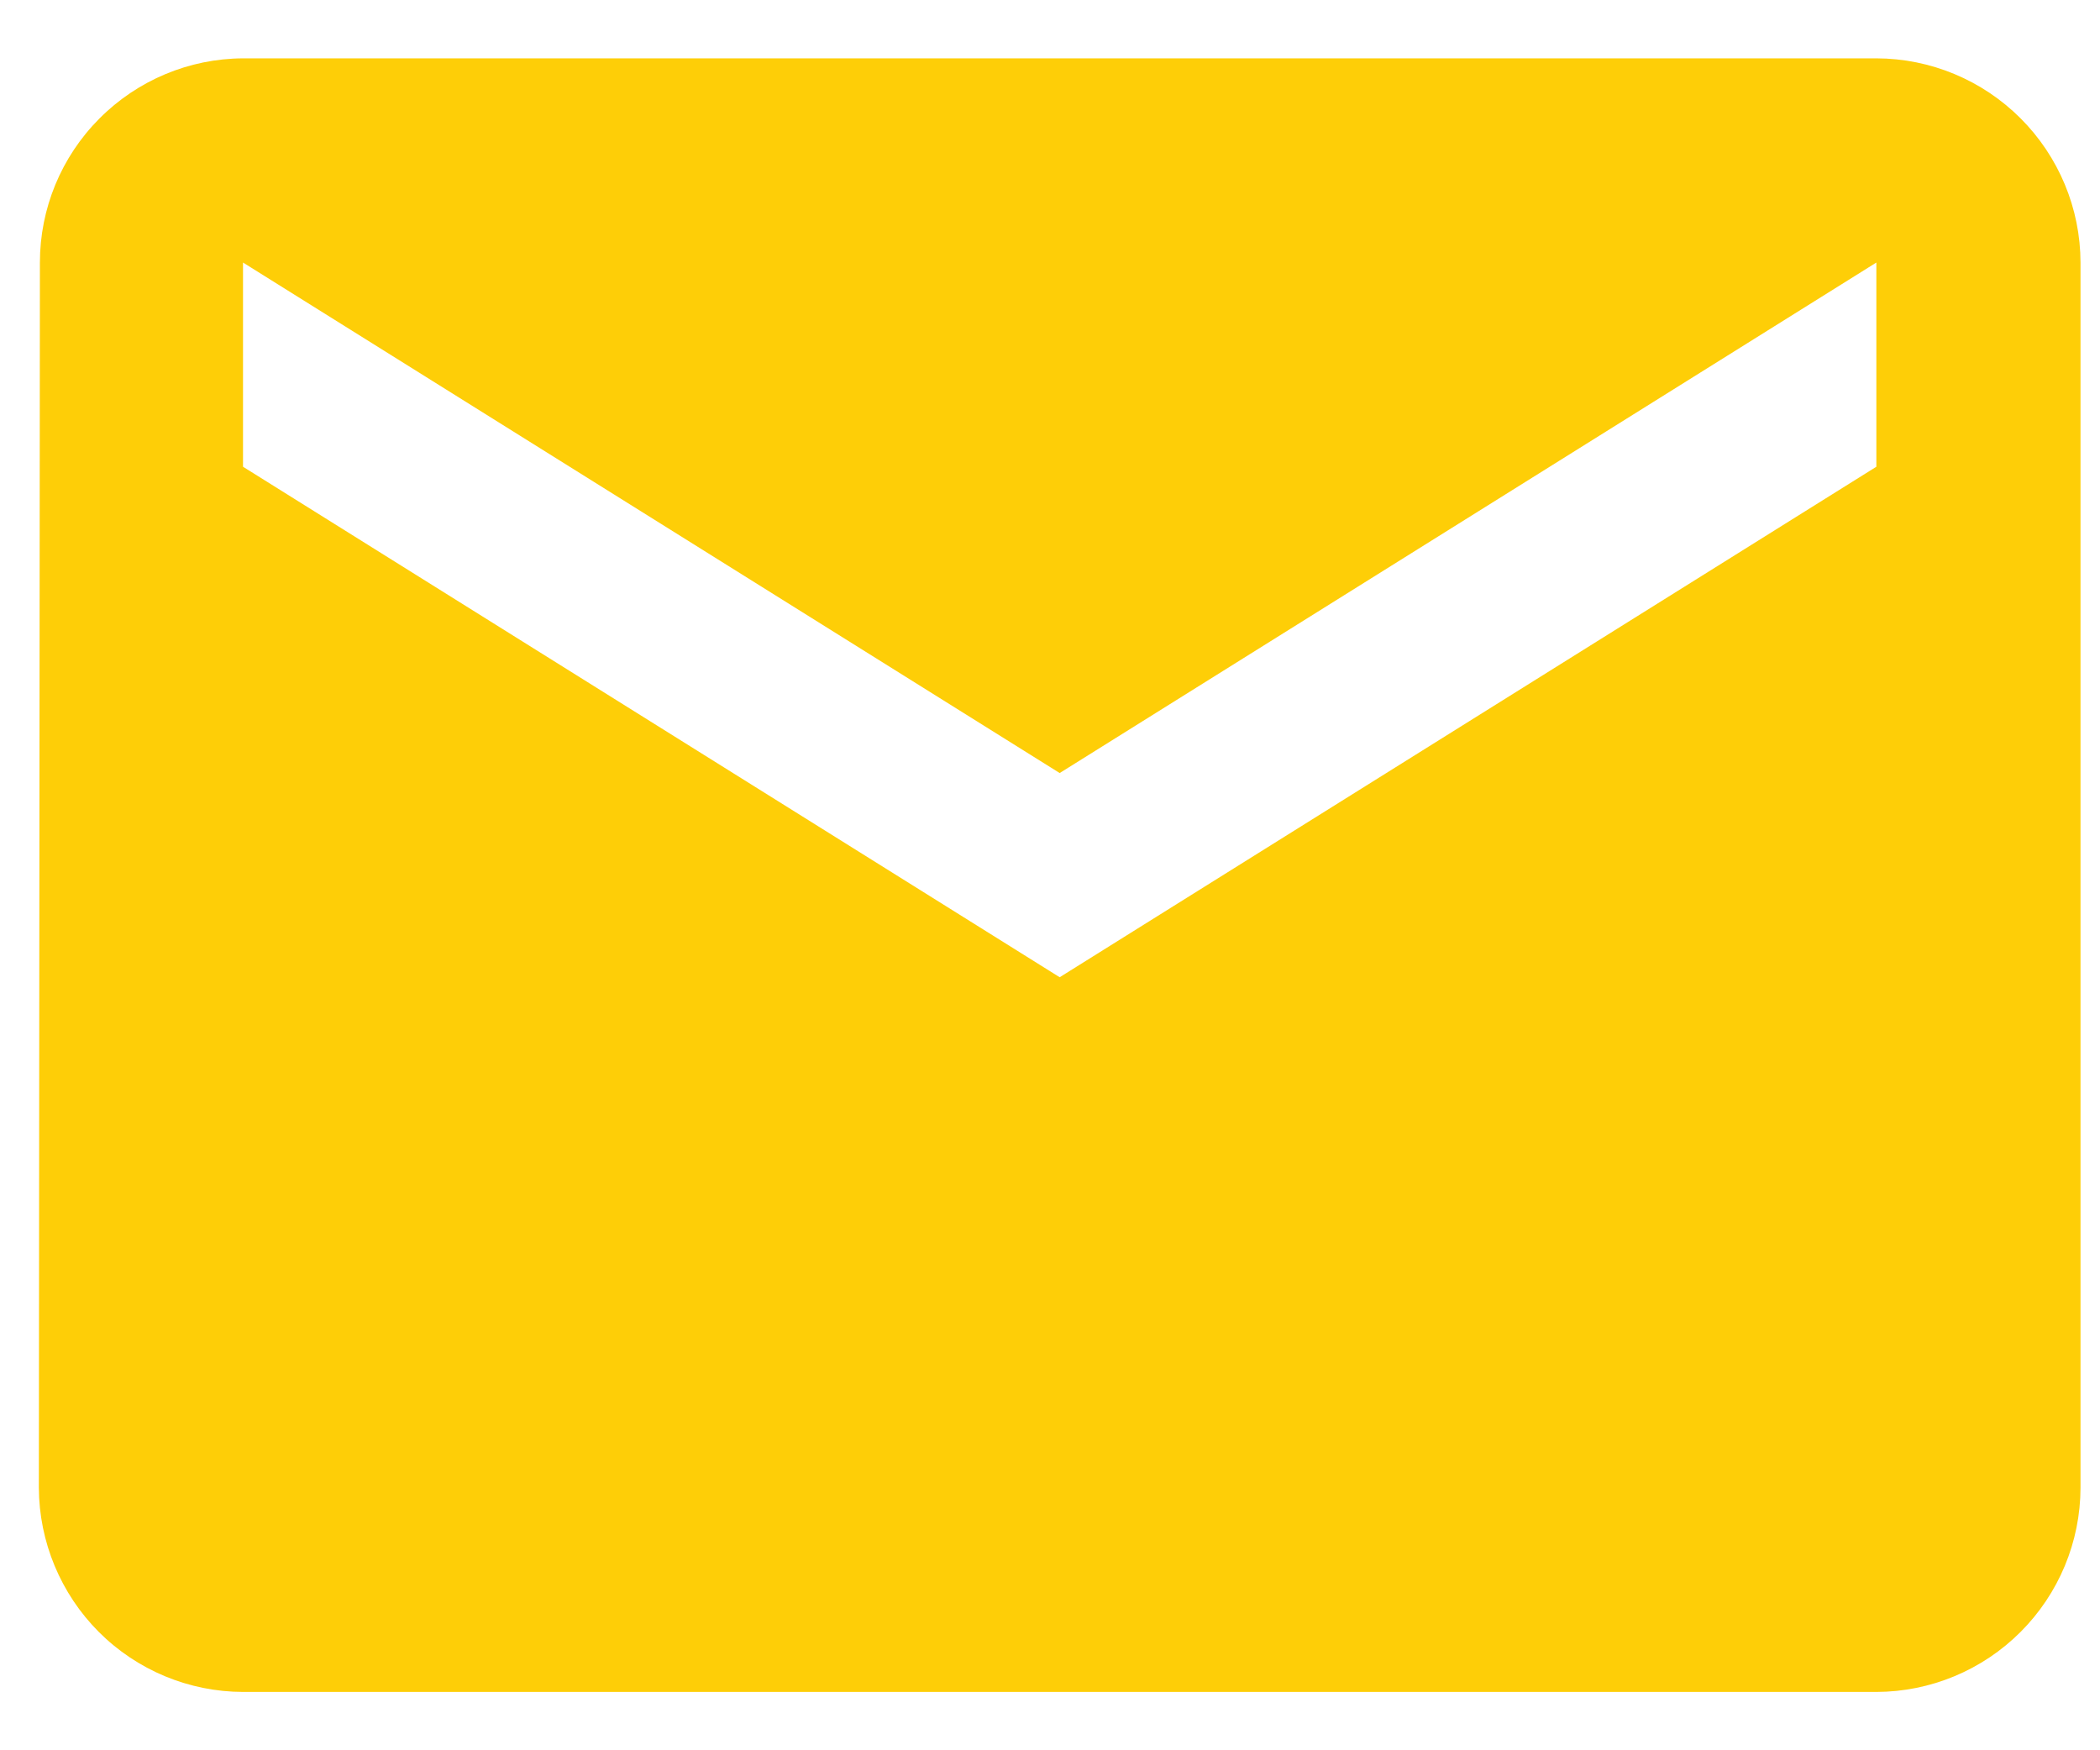 <svg width="18" height="15" viewBox="0 0 18 15" fill="none" xmlns="http://www.w3.org/2000/svg">
<path d="M16.083 0.5H2.083C1.621 0.502 1.178 0.688 0.852 1.016C0.525 1.344 0.342 1.787 0.342 2.25L0.333 12.75C0.335 13.214 0.52 13.658 0.847 13.986C1.175 14.314 1.62 14.499 2.083 14.5H16.083C16.547 14.499 16.991 14.314 17.319 13.986C17.647 13.658 17.832 13.214 17.833 12.75V2.25C17.832 1.786 17.647 1.342 17.319 1.014C16.991 0.686 16.547 0.501 16.083 0.5ZM16.083 4L9.083 8.375L2.083 4V2.25L9.083 6.625L16.083 2.25V4Z" fill="#FECE07"/>
</svg>
